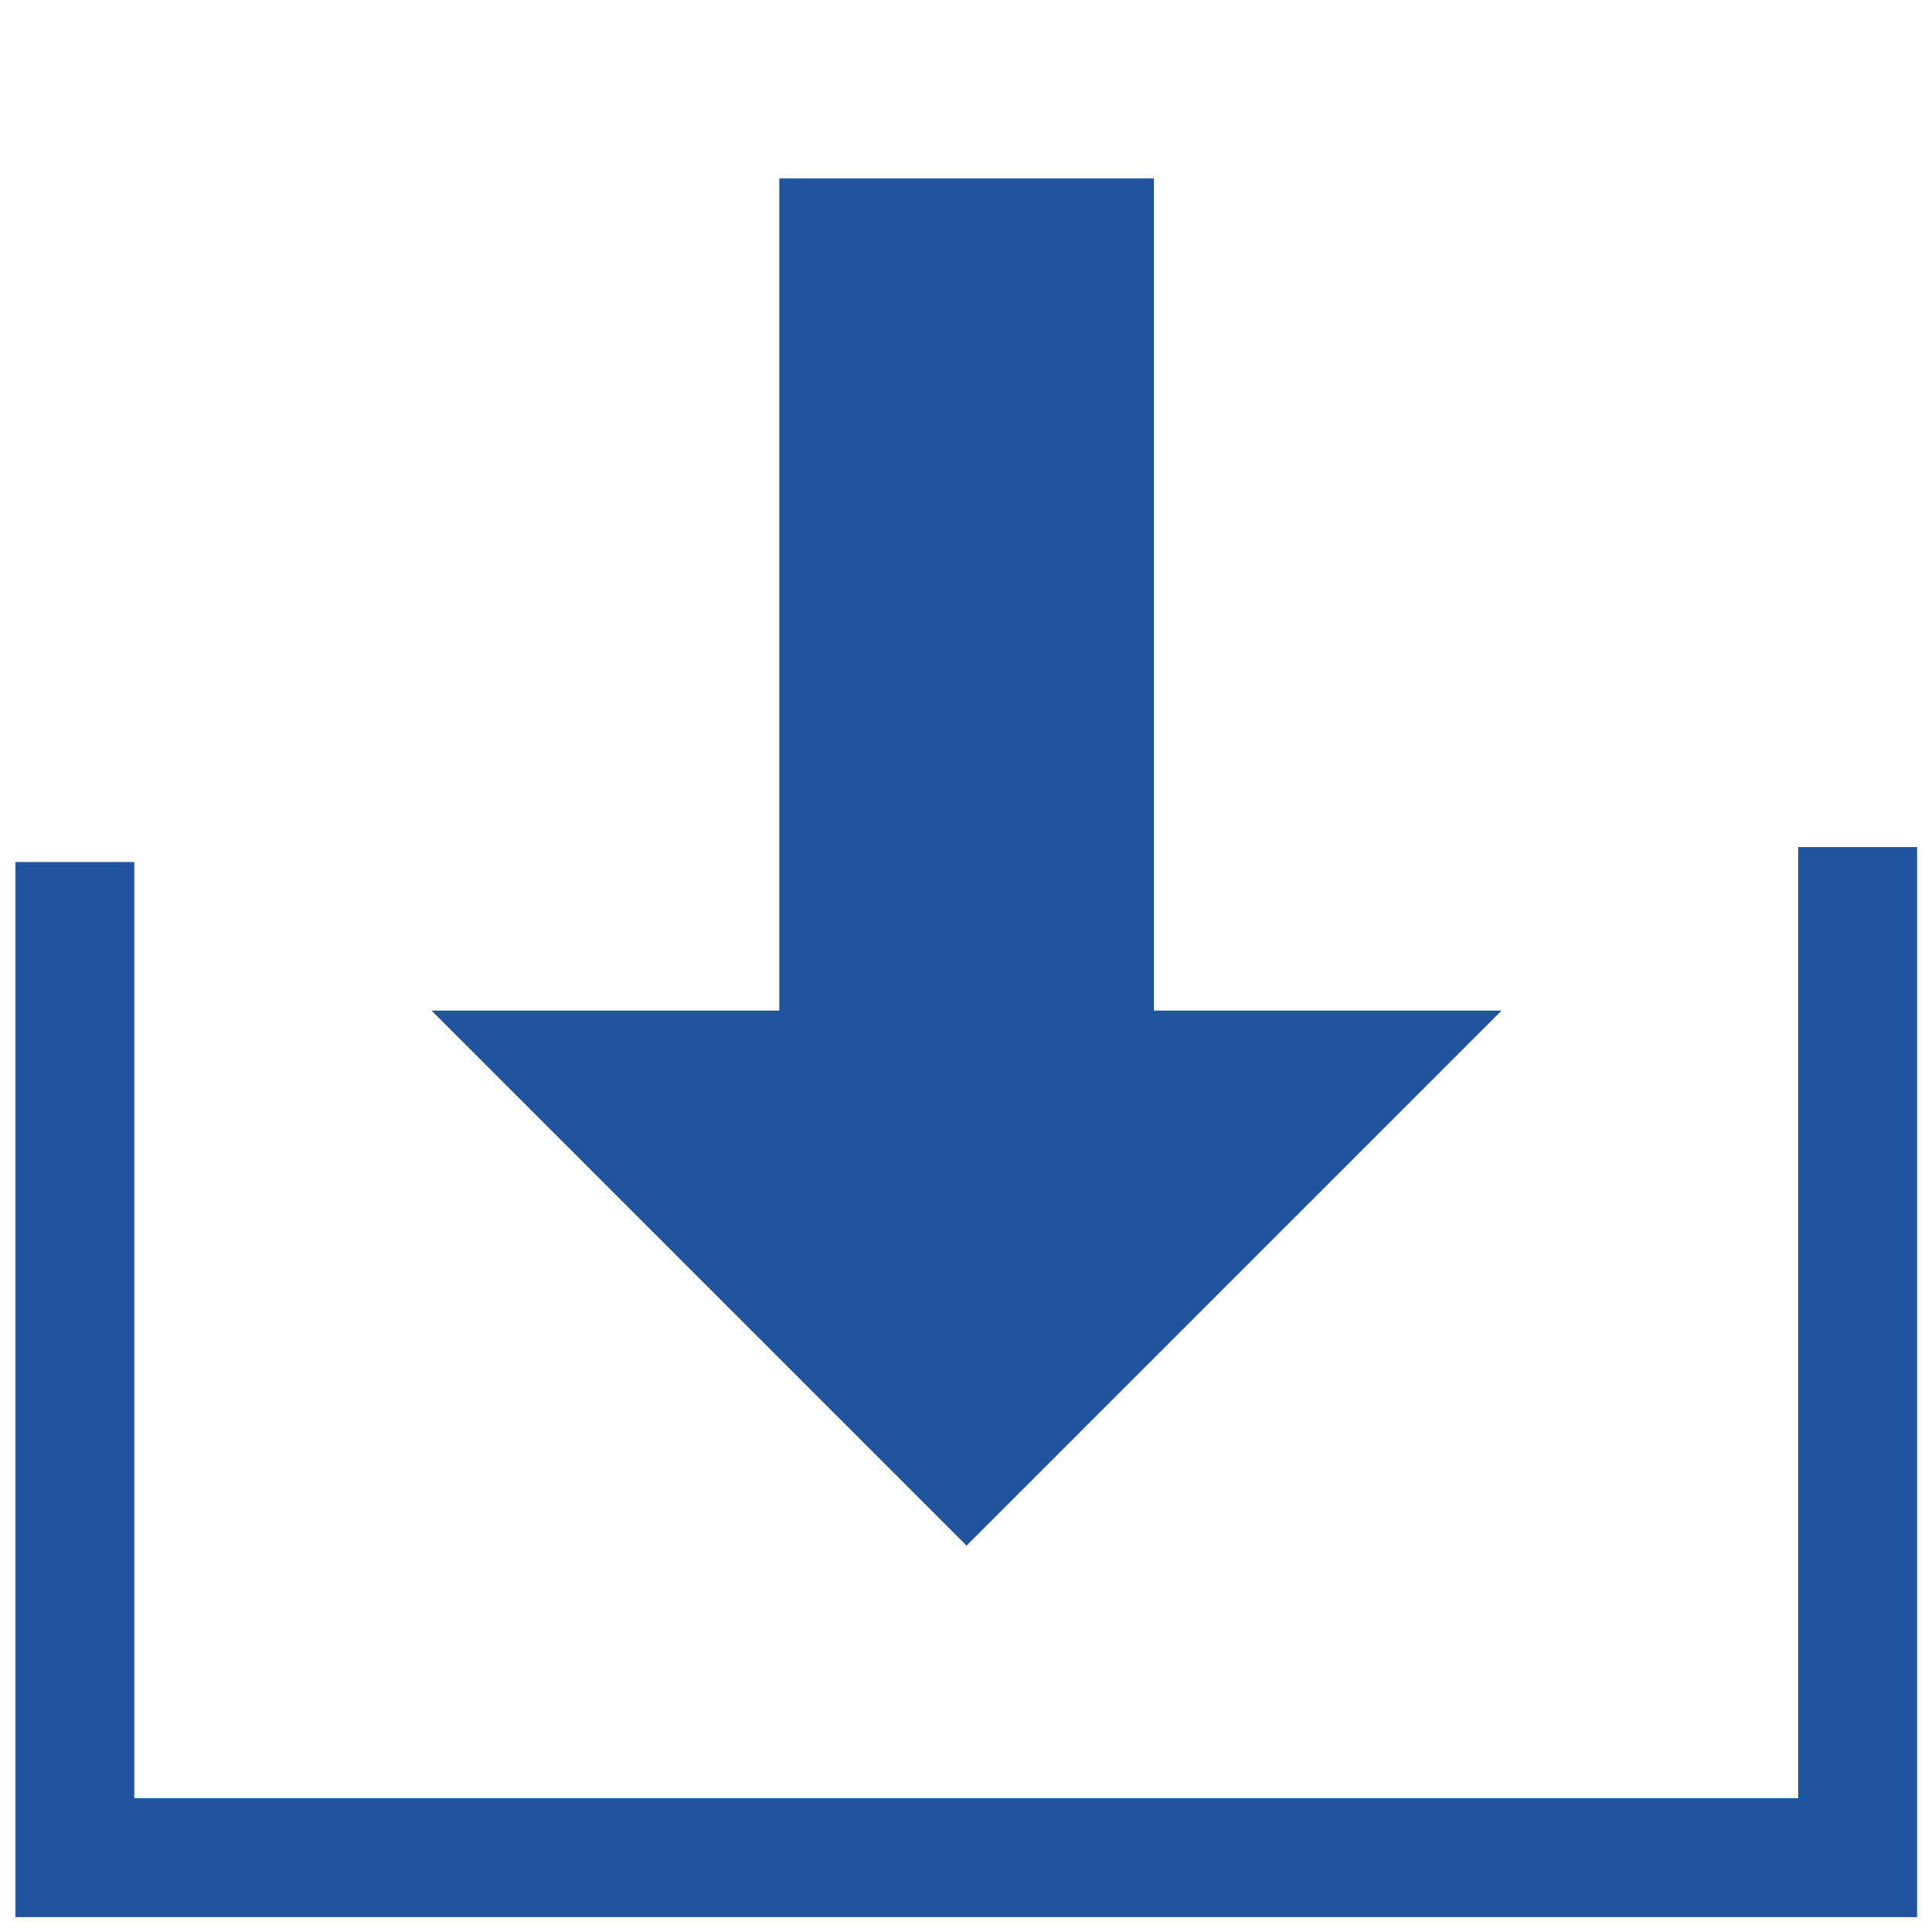 <?xml version="1.0" encoding="UTF-8" standalone="no"?><!DOCTYPE svg PUBLIC "-//W3C//DTD SVG 1.1//EN" "http://www.w3.org/Graphics/SVG/1.1/DTD/svg11.dtd"><svg width="100%" height="100%" viewBox="0 0 65 65" version="1.1" xmlns="http://www.w3.org/2000/svg" xmlns:xlink="http://www.w3.org/1999/xlink" xml:space="preserve" style="fill-rule:evenodd;clip-rule:evenodd;stroke-linejoin:round;stroke-miterlimit:1.414;"><rect id="icon_download" x="0.519" y="0.5" width="64" height="64" style="fill:none;"/><clipPath id="_clip1"><rect x="0.519" y="0.5" width="64" height="64"/></clipPath><g clip-path="url(#_clip1)"><path d="M26.219,6l12.6,0l0,28l11.7,0l-18,18l-18,-18l11.7,0l0,-28Z" style="fill:#21549e;"/><path d="M60.5,60.5l0,-32l4,0l0,36l-63.981,0l0,-35.5l4,0l0,31.5l55.981,0Z" style="fill:#21549e;"/></g></svg>